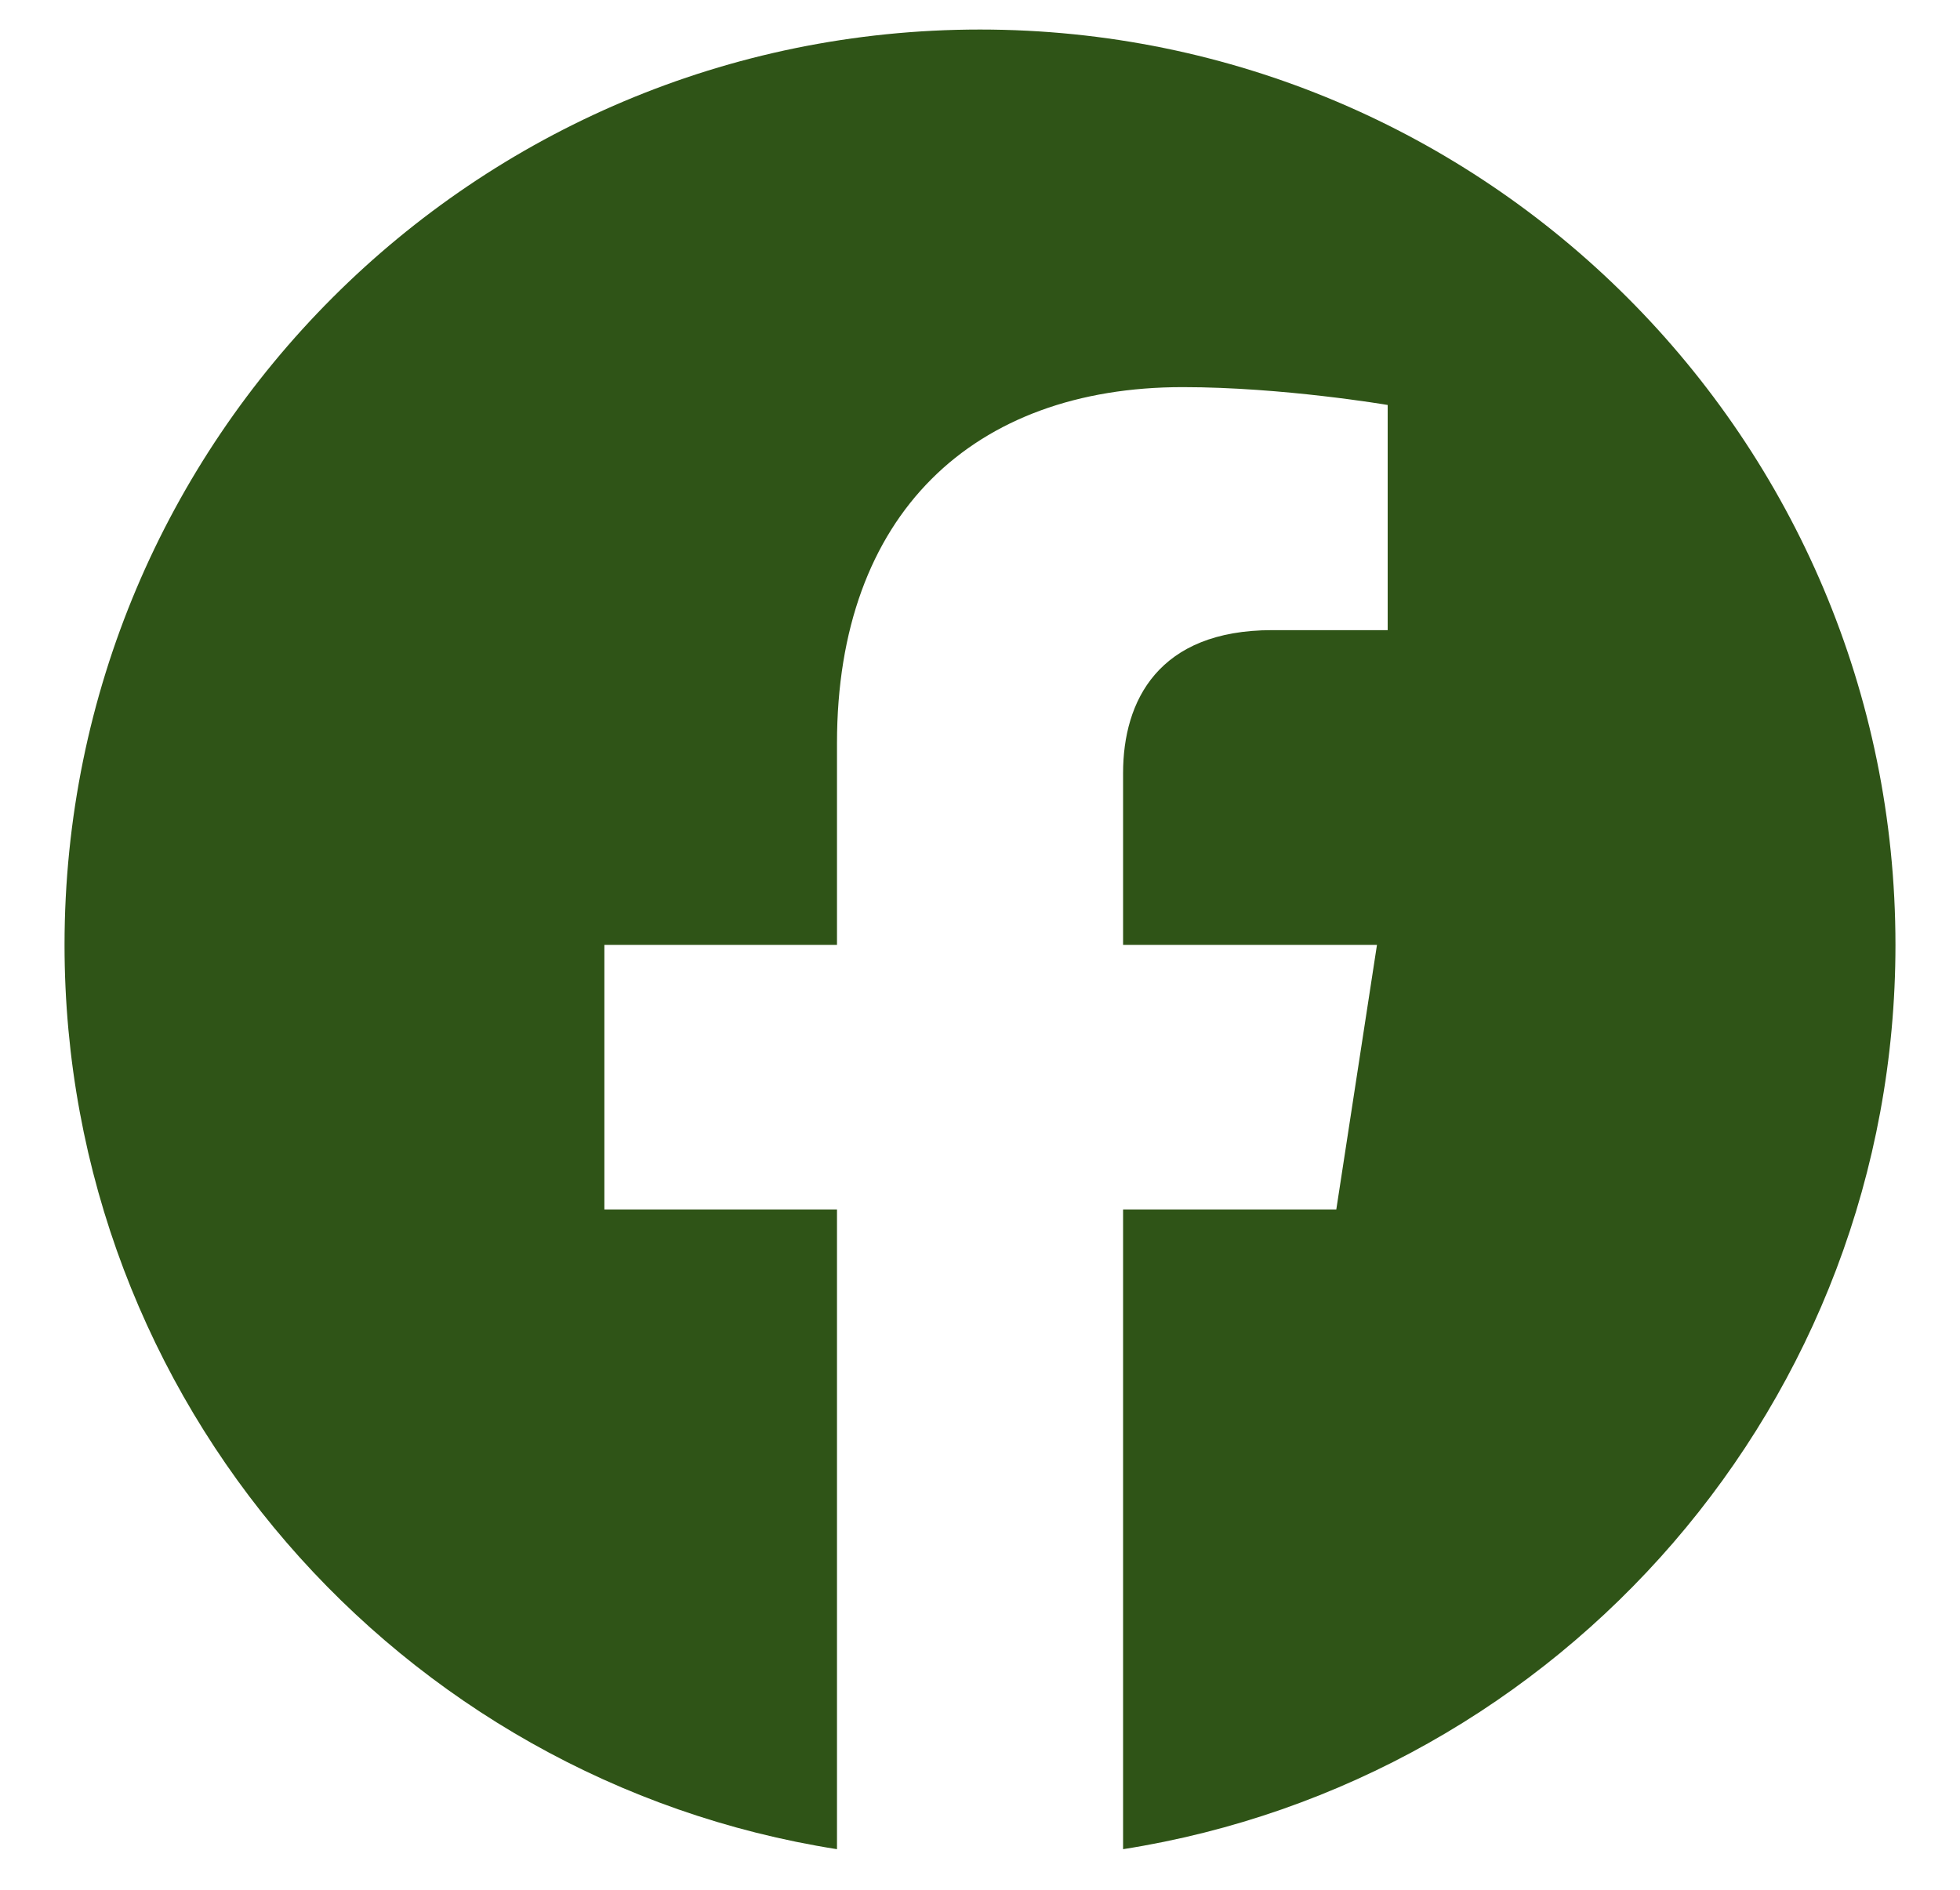 <?xml version="1.0" encoding="UTF-8"?> <svg xmlns="http://www.w3.org/2000/svg" width="28" height="27" viewBox="0 0 28 27" fill="none"><path d="M27.078 13.5C27.078 6.275 21.225 0.422 14 0.422C6.775 0.422 0.922 6.275 0.922 13.5C0.922 20.027 5.704 25.438 11.957 26.42V17.28H8.634V13.5H11.957V10.619C11.957 7.341 13.908 5.531 16.896 5.531C18.327 5.531 19.824 5.786 19.824 5.786V9.003H18.174C16.55 9.003 16.044 10.011 16.044 11.045V13.5H19.671L19.09 17.28H16.044V26.42C22.296 25.438 27.078 20.027 27.078 13.5Z" fill="#2F5417"></path></svg> 